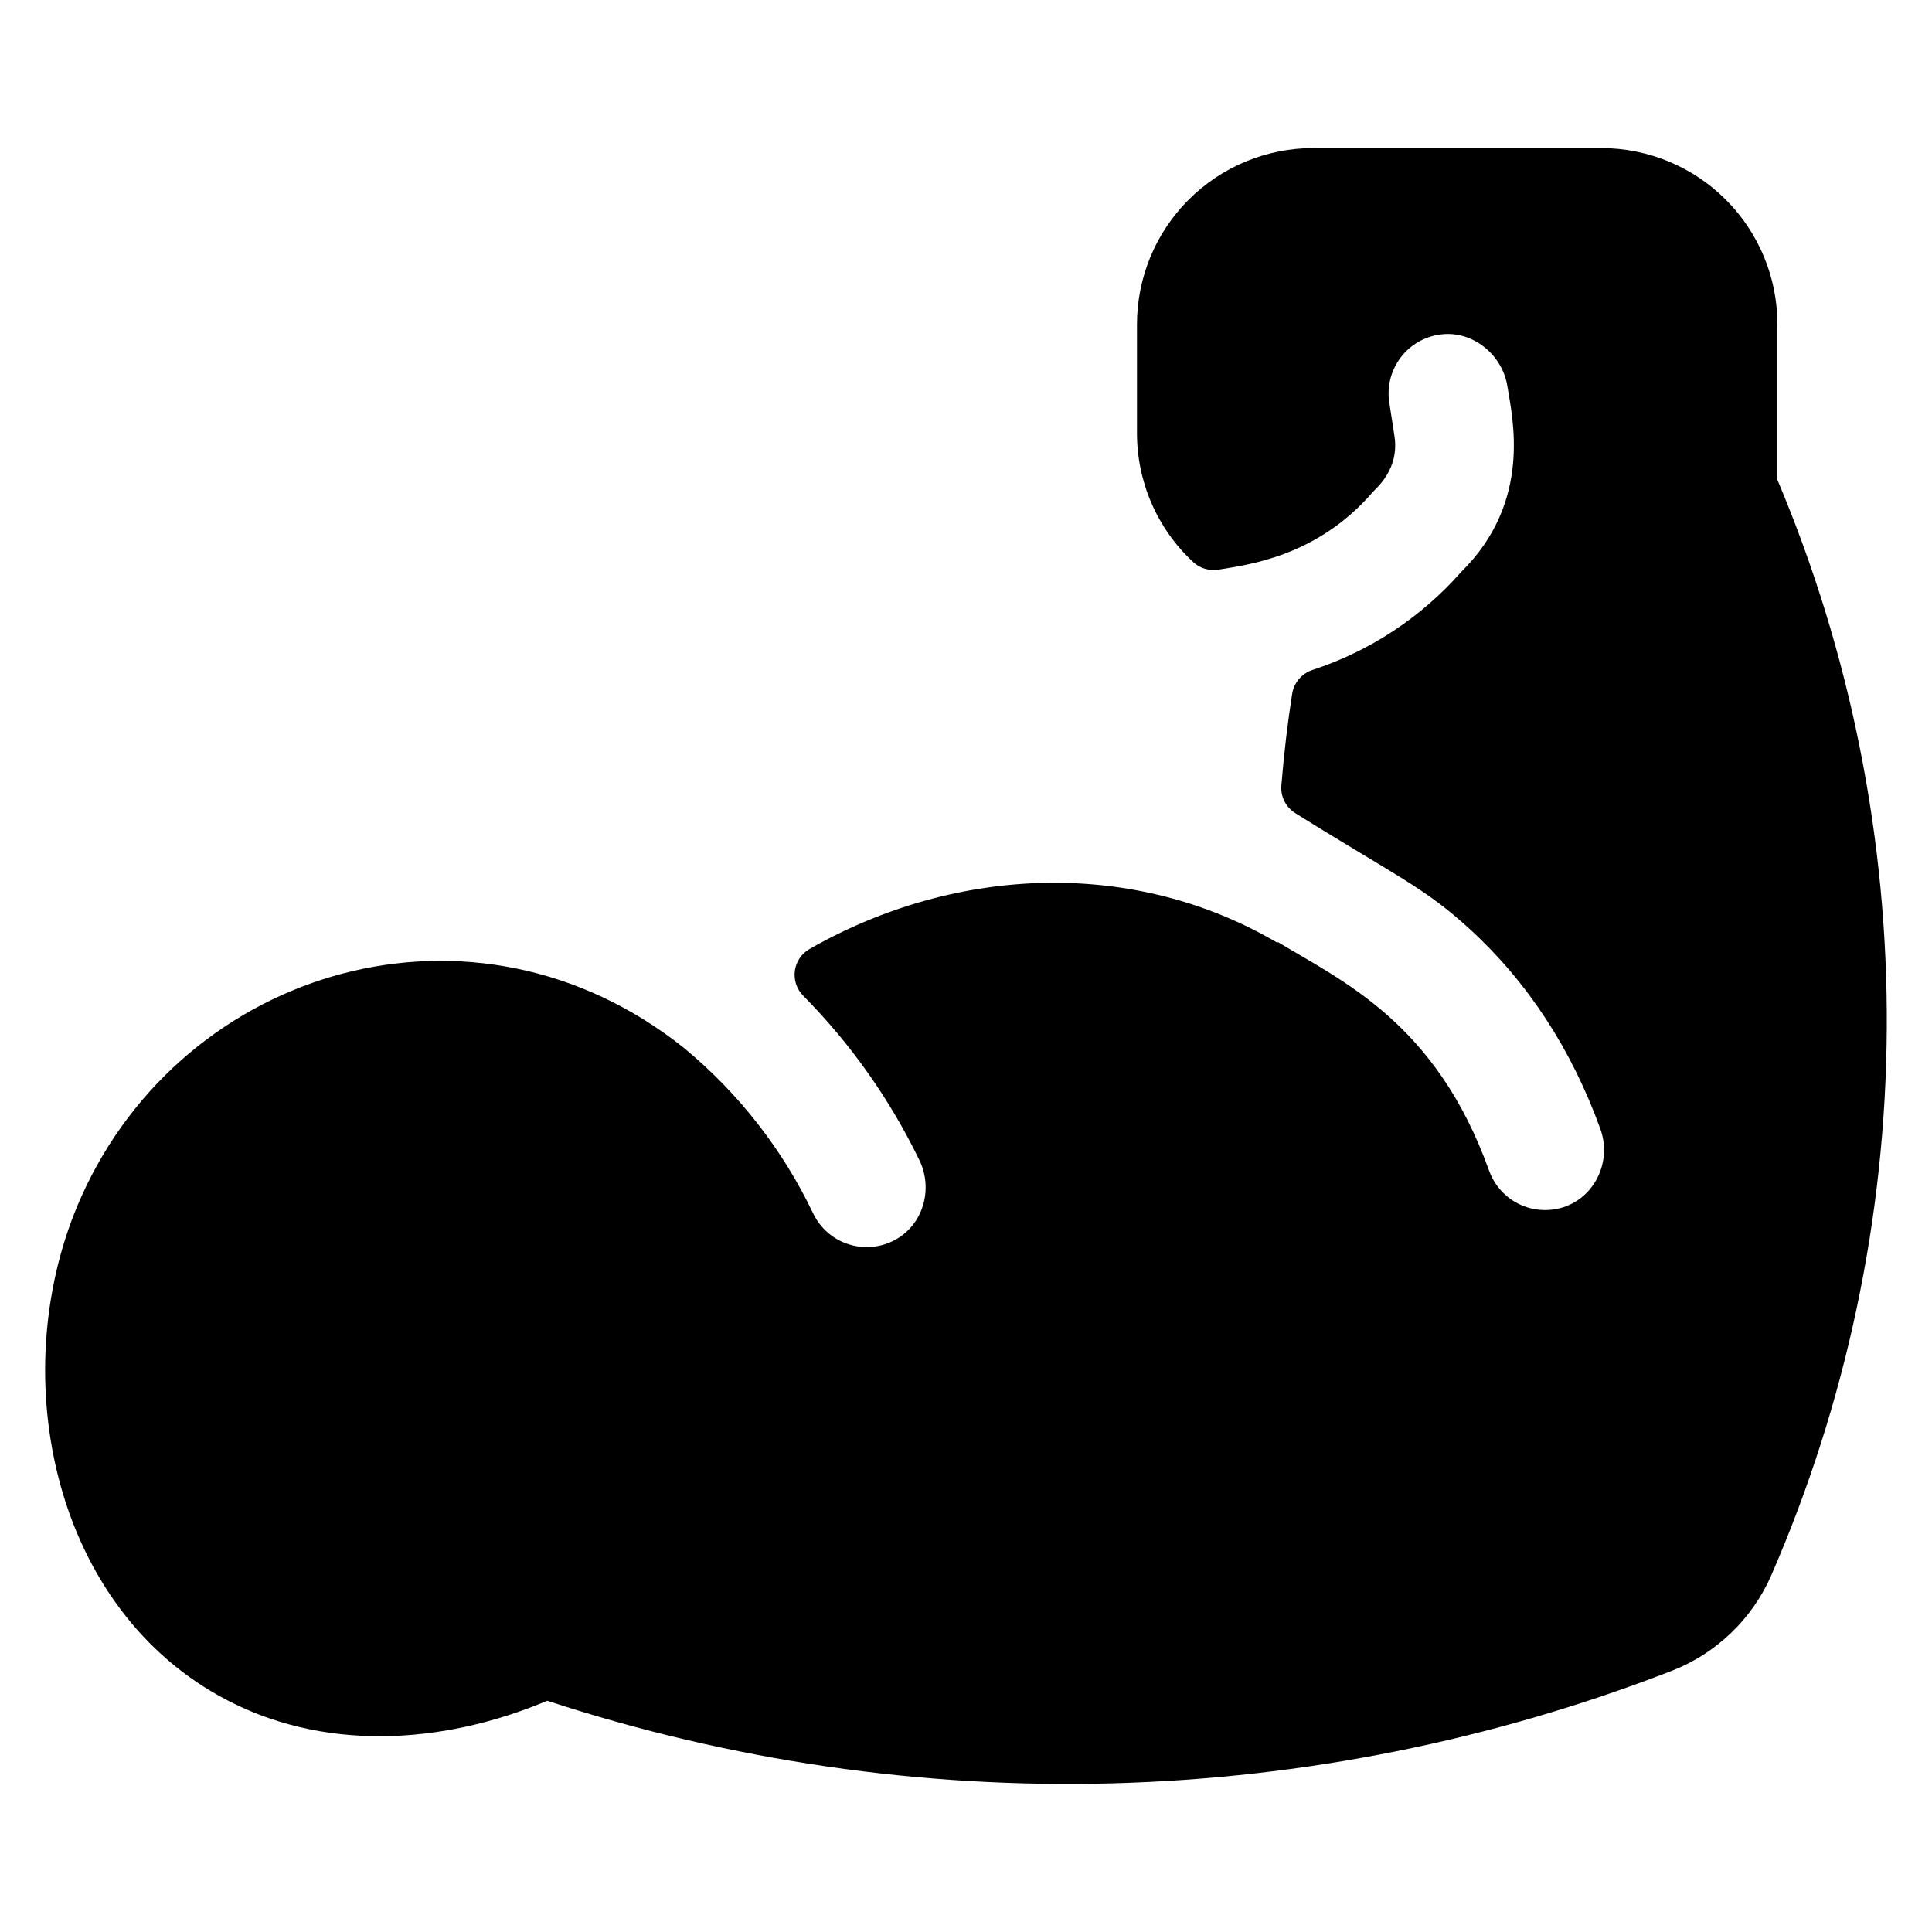 <?xml version="1.0" encoding="UTF-8"?>
<!-- Uploaded to: ICON Repo, www.svgrepo.com, Generator: ICON Repo Mixer Tools -->
<svg fill="#000000" width="800px" height="800px" version="1.1" viewBox="144 144 512 512" xmlns="http://www.w3.org/2000/svg">
 <path d="m613.42 561.45c-5.07 11.594-14.539 20.695-26.32 25.309-95.445 37.059-200.79 39.871-298.07 7.961-27.77 11.688-59.848 13.766-86.809-1.211-45.168-25.062-56.953-86.996-36.703-132.29 27.285-61.008 104.3-83.758 159.77-39.477l-0.004-0.004c14.484 11.961 26.172 26.945 34.246 43.906 1.875 3.852 5.234 6.769 9.309 8.086 4.07 1.32 8.504 0.922 12.281-1.098 7.539-4.023 10.273-13.539 6.504-21.215-7.793-16.105-18.188-30.816-30.762-43.543-1.723-1.738-2.543-4.176-2.215-6.602s1.766-4.562 3.887-5.777c39.359-22.434 86.465-23.773 124.06-1.613h0.004c0.004-0.09 0.004-0.18 0-0.266 17.062 10.391 41.938 21.312 56.027 60.625 1.094 3.055 3.102 5.695 5.758 7.566 2.652 1.867 5.816 2.871 9.062 2.871 11.246 0 18.363-11.285 14.66-21.512-7.625-21.066-19.219-38.828-34.441-52.801-12.27-11.258-19.344-13.984-46.426-30.887-2.488-1.559-3.902-4.371-3.668-7.301 0.727-8.855 1.684-16.727 2.863-24.305 0.469-2.961 2.559-5.41 5.41-6.336 15.203-4.981 28.797-13.938 39.363-25.949 19.098-18.793 13.5-41.25 12.27-49.199-1.289-8.316-9.121-14.762-17.477-13.777-4.266 0.473-8.156 2.668-10.766 6.078-2.613 3.41-3.715 7.734-3.059 11.98l1.367 8.855c1.359 8.855-4.715 13.676-5.785 14.918-14.652 16.965-32.785 19.207-40.895 20.516-2.391 0.395-4.832-0.332-6.613-1.969-9.551-8.836-14.965-21.262-14.938-34.273v-28.801c0.012-12.375 4.934-24.238 13.684-32.988s20.613-13.672 32.988-13.684h76.379c12.375 0.004 24.246 4.922 32.996 13.672 8.754 8.754 13.672 20.621 13.672 33v41.23c19.406 45.977 29.266 95.414 28.988 145.32-0.277 49.898-10.688 99.227-30.602 144.98z"/>
</svg>